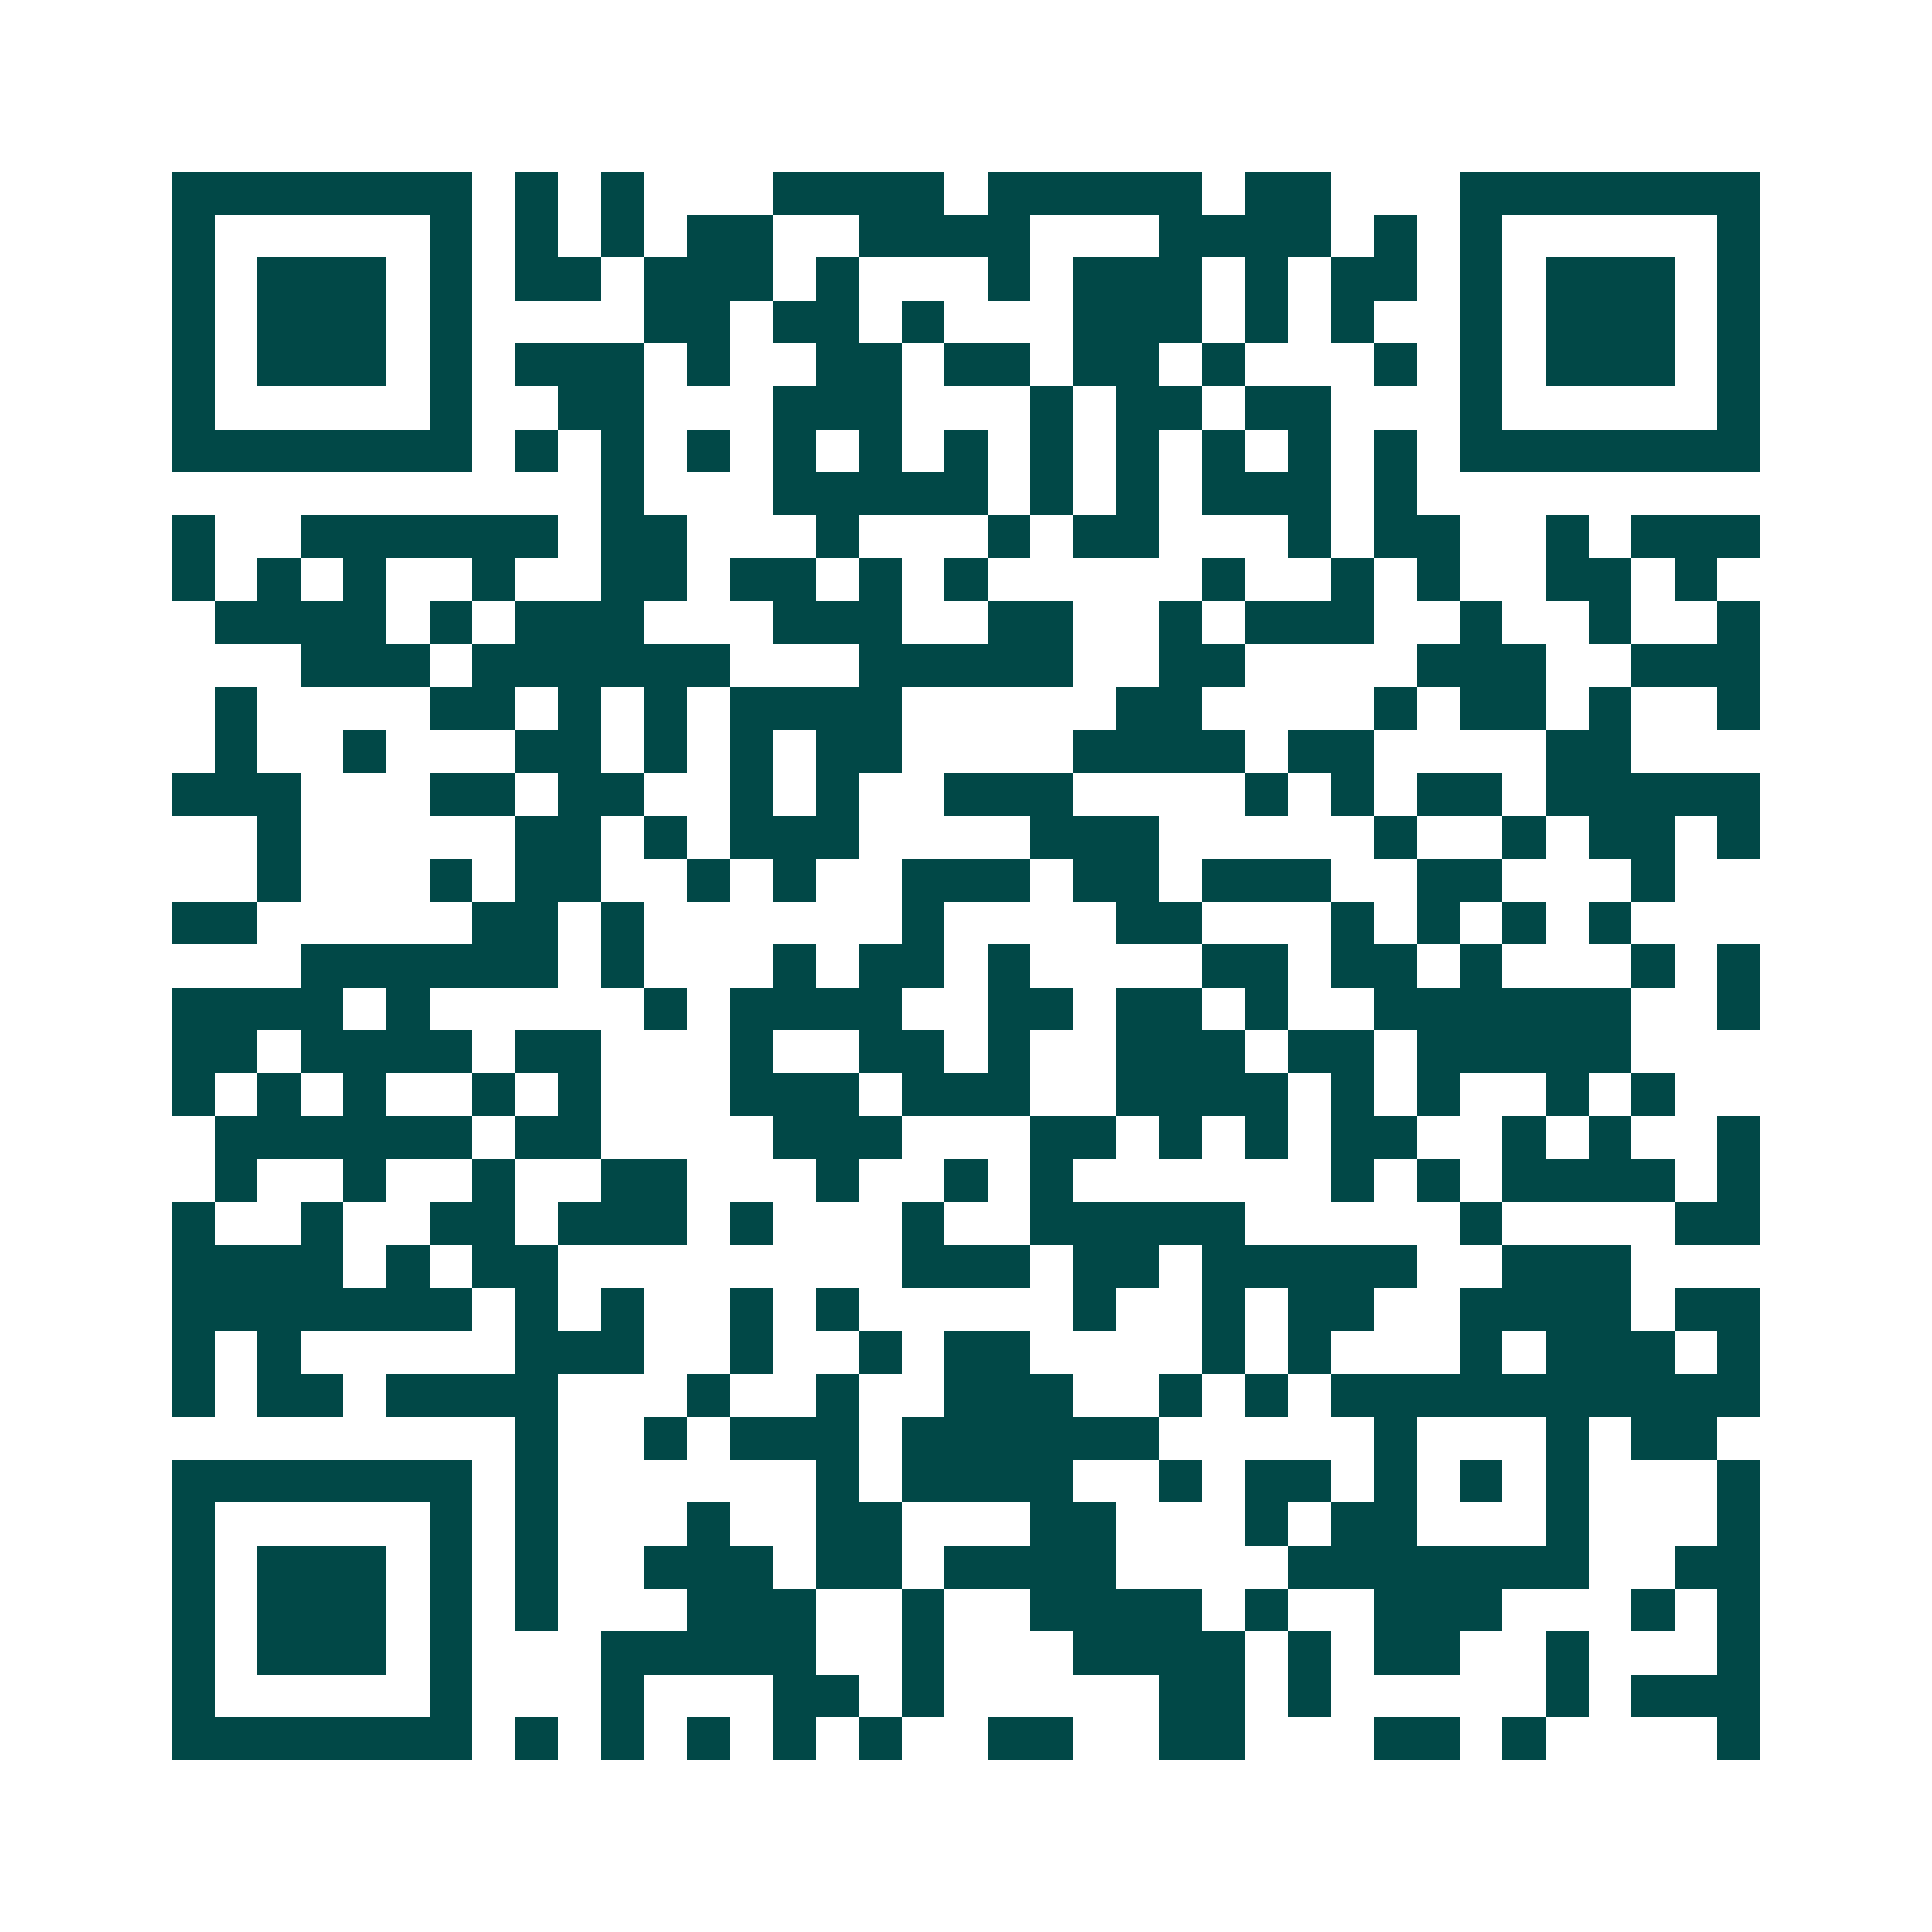 <svg xmlns="http://www.w3.org/2000/svg" width="200" height="200" viewBox="0 0 45 45" shape-rendering="crispEdges"><path fill="#ffffff" d="M0 0h45v45H0z"/><path stroke="#014847" d="M4 4.5h7m1 0h1m1 0h1m3 0h4m1 0h5m1 0h2m3 0h7M4 5.5h1m5 0h1m1 0h1m1 0h1m1 0h2m2 0h4m3 0h4m1 0h1m1 0h1m5 0h1M4 6.5h1m1 0h3m1 0h1m1 0h2m1 0h3m1 0h1m3 0h1m1 0h3m1 0h1m1 0h2m1 0h1m1 0h3m1 0h1M4 7.5h1m1 0h3m1 0h1m4 0h2m1 0h2m1 0h1m3 0h3m1 0h1m1 0h1m2 0h1m1 0h3m1 0h1M4 8.5h1m1 0h3m1 0h1m1 0h3m1 0h1m2 0h2m1 0h2m1 0h2m1 0h1m3 0h1m1 0h1m1 0h3m1 0h1M4 9.5h1m5 0h1m2 0h2m3 0h3m3 0h1m1 0h2m1 0h2m3 0h1m5 0h1M4 10.5h7m1 0h1m1 0h1m1 0h1m1 0h1m1 0h1m1 0h1m1 0h1m1 0h1m1 0h1m1 0h1m1 0h1m1 0h7M14 11.5h1m3 0h5m1 0h1m1 0h1m1 0h3m1 0h1M4 12.5h1m2 0h6m1 0h2m3 0h1m3 0h1m1 0h2m3 0h1m1 0h2m2 0h1m1 0h3M4 13.5h1m1 0h1m1 0h1m2 0h1m2 0h2m1 0h2m1 0h1m1 0h1m5 0h1m2 0h1m1 0h1m2 0h2m1 0h1M5 14.5h4m1 0h1m1 0h3m3 0h3m2 0h2m2 0h1m1 0h3m2 0h1m2 0h1m2 0h1M7 15.5h3m1 0h6m3 0h5m2 0h2m4 0h3m2 0h3M5 16.5h1m4 0h2m1 0h1m1 0h1m1 0h4m5 0h2m4 0h1m1 0h2m1 0h1m2 0h1M5 17.5h1m2 0h1m3 0h2m1 0h1m1 0h1m1 0h2m4 0h4m1 0h2m4 0h2M4 18.5h3m3 0h2m1 0h2m2 0h1m1 0h1m2 0h3m4 0h1m1 0h1m1 0h2m1 0h5M6 19.5h1m5 0h2m1 0h1m1 0h3m4 0h3m5 0h1m2 0h1m1 0h2m1 0h1M6 20.5h1m3 0h1m1 0h2m2 0h1m1 0h1m2 0h3m1 0h2m1 0h3m2 0h2m3 0h1M4 21.5h2m5 0h2m1 0h1m6 0h1m4 0h2m3 0h1m1 0h1m1 0h1m1 0h1M7 22.5h6m1 0h1m3 0h1m1 0h2m1 0h1m4 0h2m1 0h2m1 0h1m3 0h1m1 0h1M4 23.5h4m1 0h1m5 0h1m1 0h4m2 0h2m1 0h2m1 0h1m2 0h6m2 0h1M4 24.5h2m1 0h4m1 0h2m3 0h1m2 0h2m1 0h1m2 0h3m1 0h2m1 0h5M4 25.5h1m1 0h1m1 0h1m2 0h1m1 0h1m3 0h3m1 0h3m2 0h4m1 0h1m1 0h1m2 0h1m1 0h1M5 26.5h6m1 0h2m4 0h3m3 0h2m1 0h1m1 0h1m1 0h2m2 0h1m1 0h1m2 0h1M5 27.5h1m2 0h1m2 0h1m2 0h2m3 0h1m2 0h1m1 0h1m6 0h1m1 0h1m1 0h4m1 0h1M4 28.5h1m2 0h1m2 0h2m1 0h3m1 0h1m3 0h1m2 0h5m5 0h1m4 0h2M4 29.5h4m1 0h1m1 0h2m8 0h3m1 0h2m1 0h5m2 0h3M4 30.5h7m1 0h1m1 0h1m2 0h1m1 0h1m5 0h1m2 0h1m1 0h2m2 0h4m1 0h2M4 31.5h1m1 0h1m5 0h3m2 0h1m2 0h1m1 0h2m4 0h1m1 0h1m3 0h1m1 0h3m1 0h1M4 32.5h1m1 0h2m1 0h4m3 0h1m2 0h1m2 0h3m2 0h1m1 0h1m1 0h10M12 33.5h1m2 0h1m1 0h3m1 0h6m5 0h1m3 0h1m1 0h2M4 34.5h7m1 0h1m6 0h1m1 0h4m2 0h1m1 0h2m1 0h1m1 0h1m1 0h1m3 0h1M4 35.5h1m5 0h1m1 0h1m3 0h1m2 0h2m3 0h2m3 0h1m1 0h2m3 0h1m3 0h1M4 36.5h1m1 0h3m1 0h1m1 0h1m2 0h3m1 0h2m1 0h4m4 0h7m2 0h2M4 37.5h1m1 0h3m1 0h1m1 0h1m3 0h3m2 0h1m2 0h4m1 0h1m2 0h3m3 0h1m1 0h1M4 38.5h1m1 0h3m1 0h1m3 0h5m2 0h1m3 0h4m1 0h1m1 0h2m2 0h1m3 0h1M4 39.5h1m5 0h1m3 0h1m3 0h2m1 0h1m5 0h2m1 0h1m5 0h1m1 0h3M4 40.5h7m1 0h1m1 0h1m1 0h1m1 0h1m1 0h1m2 0h2m2 0h2m3 0h2m1 0h1m4 0h1"/></svg>

